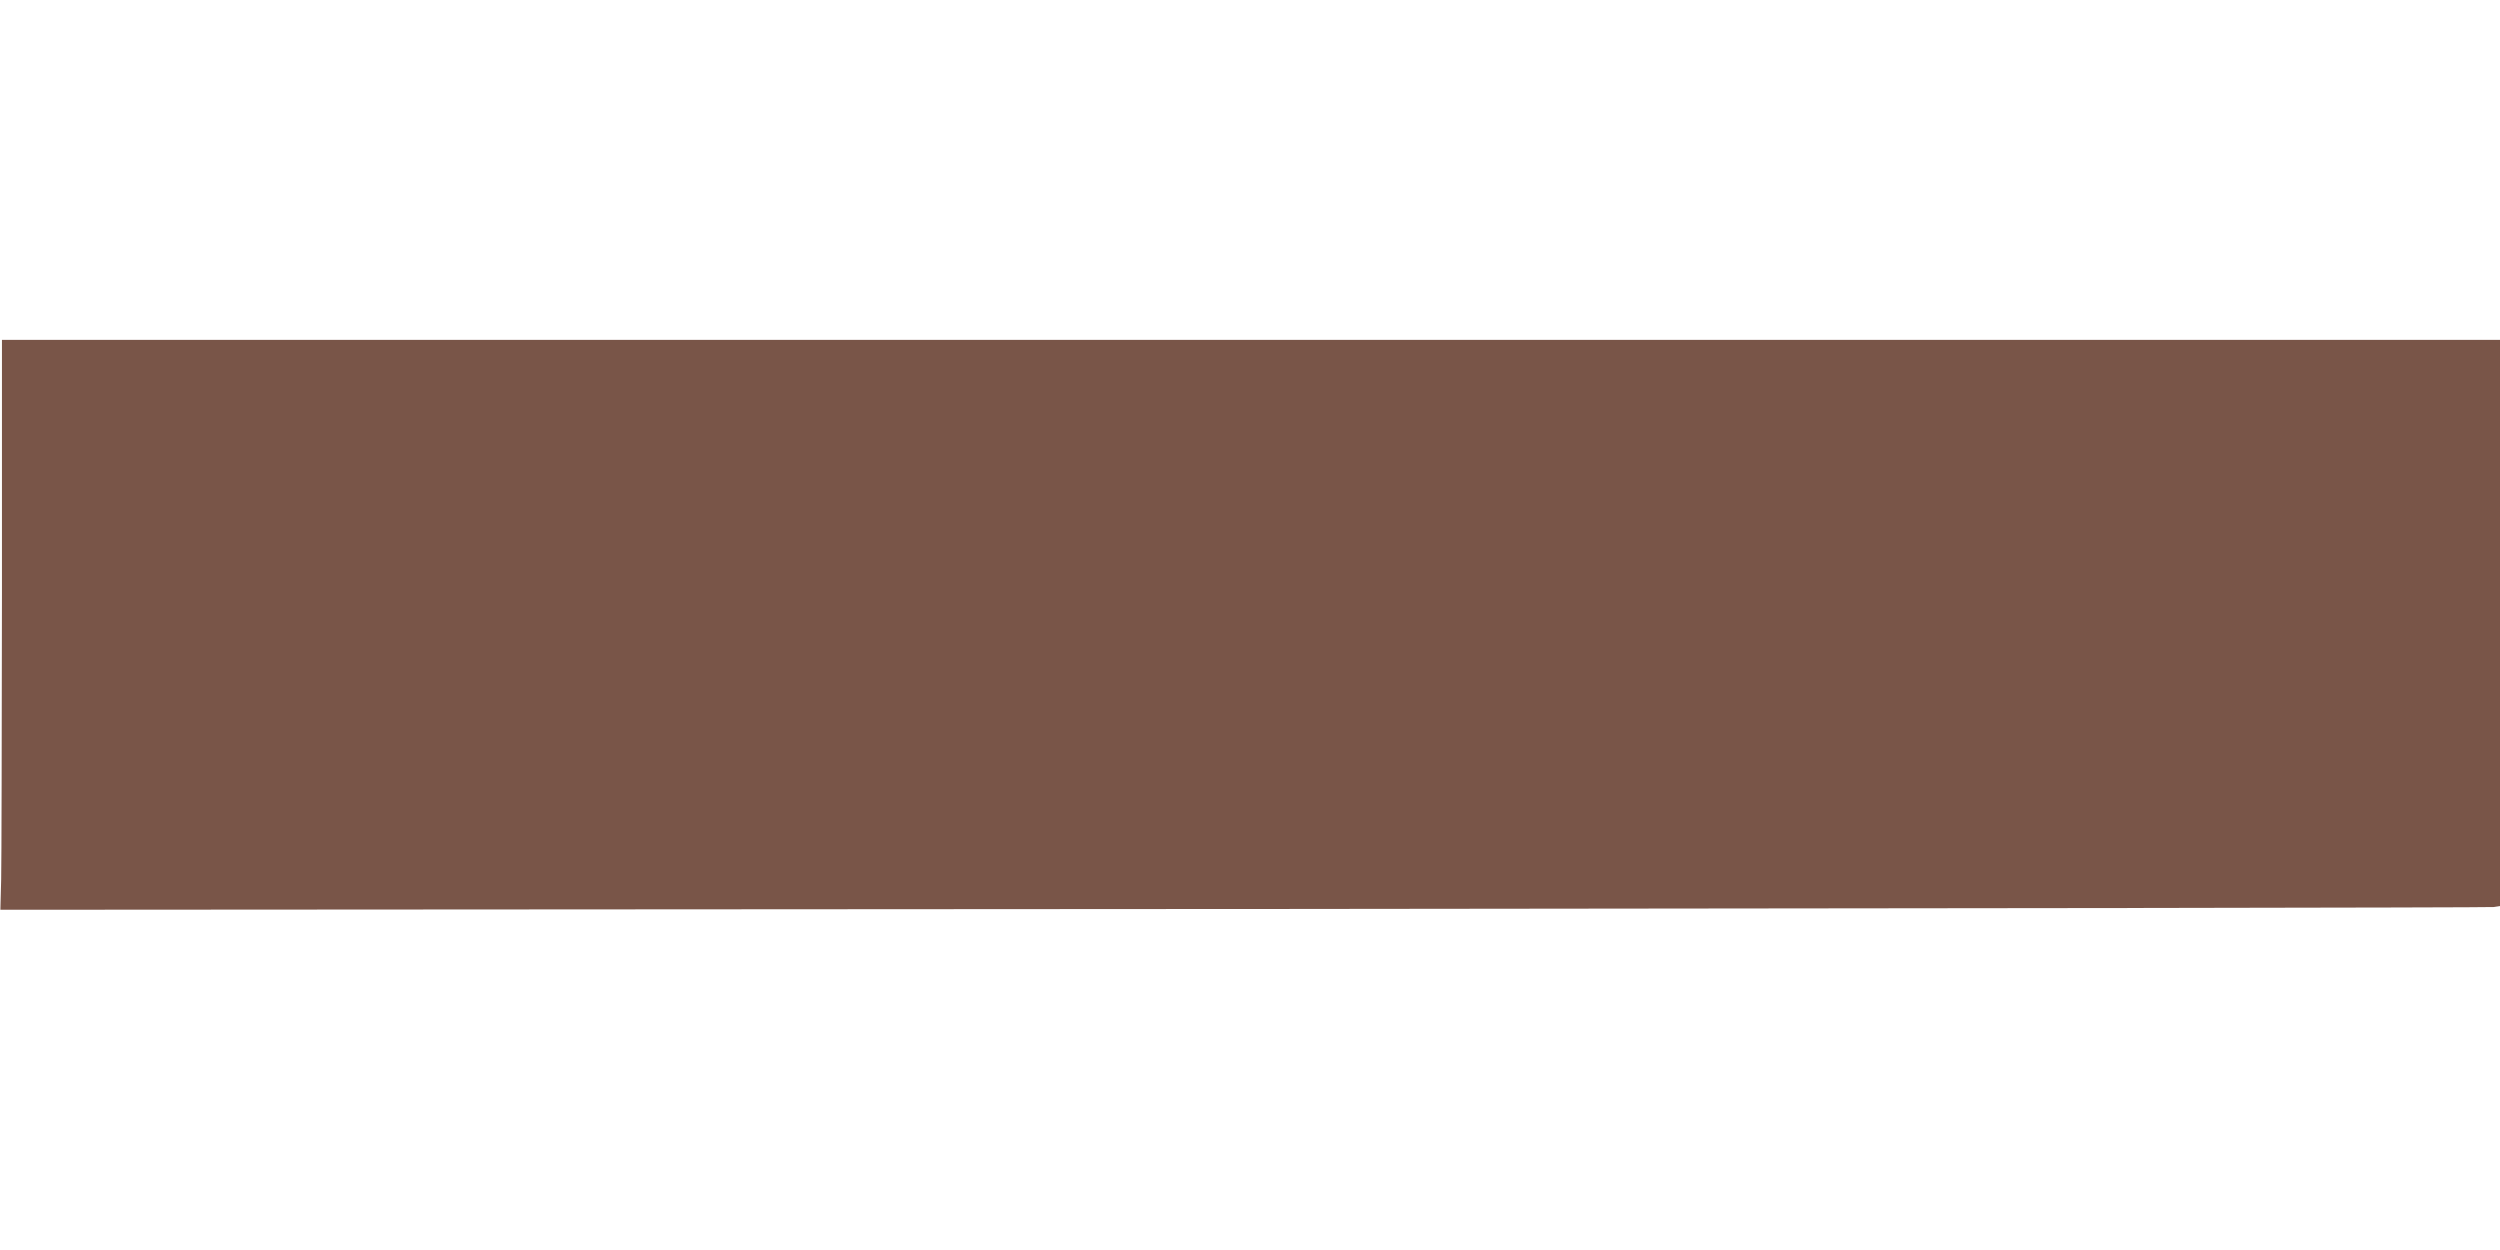 <?xml version="1.0" standalone="no"?>
<!DOCTYPE svg PUBLIC "-//W3C//DTD SVG 20010904//EN"
 "http://www.w3.org/TR/2001/REC-SVG-20010904/DTD/svg10.dtd">
<svg version="1.0" xmlns="http://www.w3.org/2000/svg"
 width="1280pt" height="640pt" viewBox="0 0 1280 640"
 preserveAspectRatio="xMidYMid meet">
<g transform="translate(0,640) scale(0.1,-0.1)"
fill="#795548" stroke="none">
<path d="M10 3358 c-1 -717 -2 -1374 -4 -1460 l-4 -156 6367 4 c3501 3 6381 7
6399 10 l32 5 0 1449 0 1450 -6395 0 -6395 0 0 -1302z"/>
</g>
</svg>
